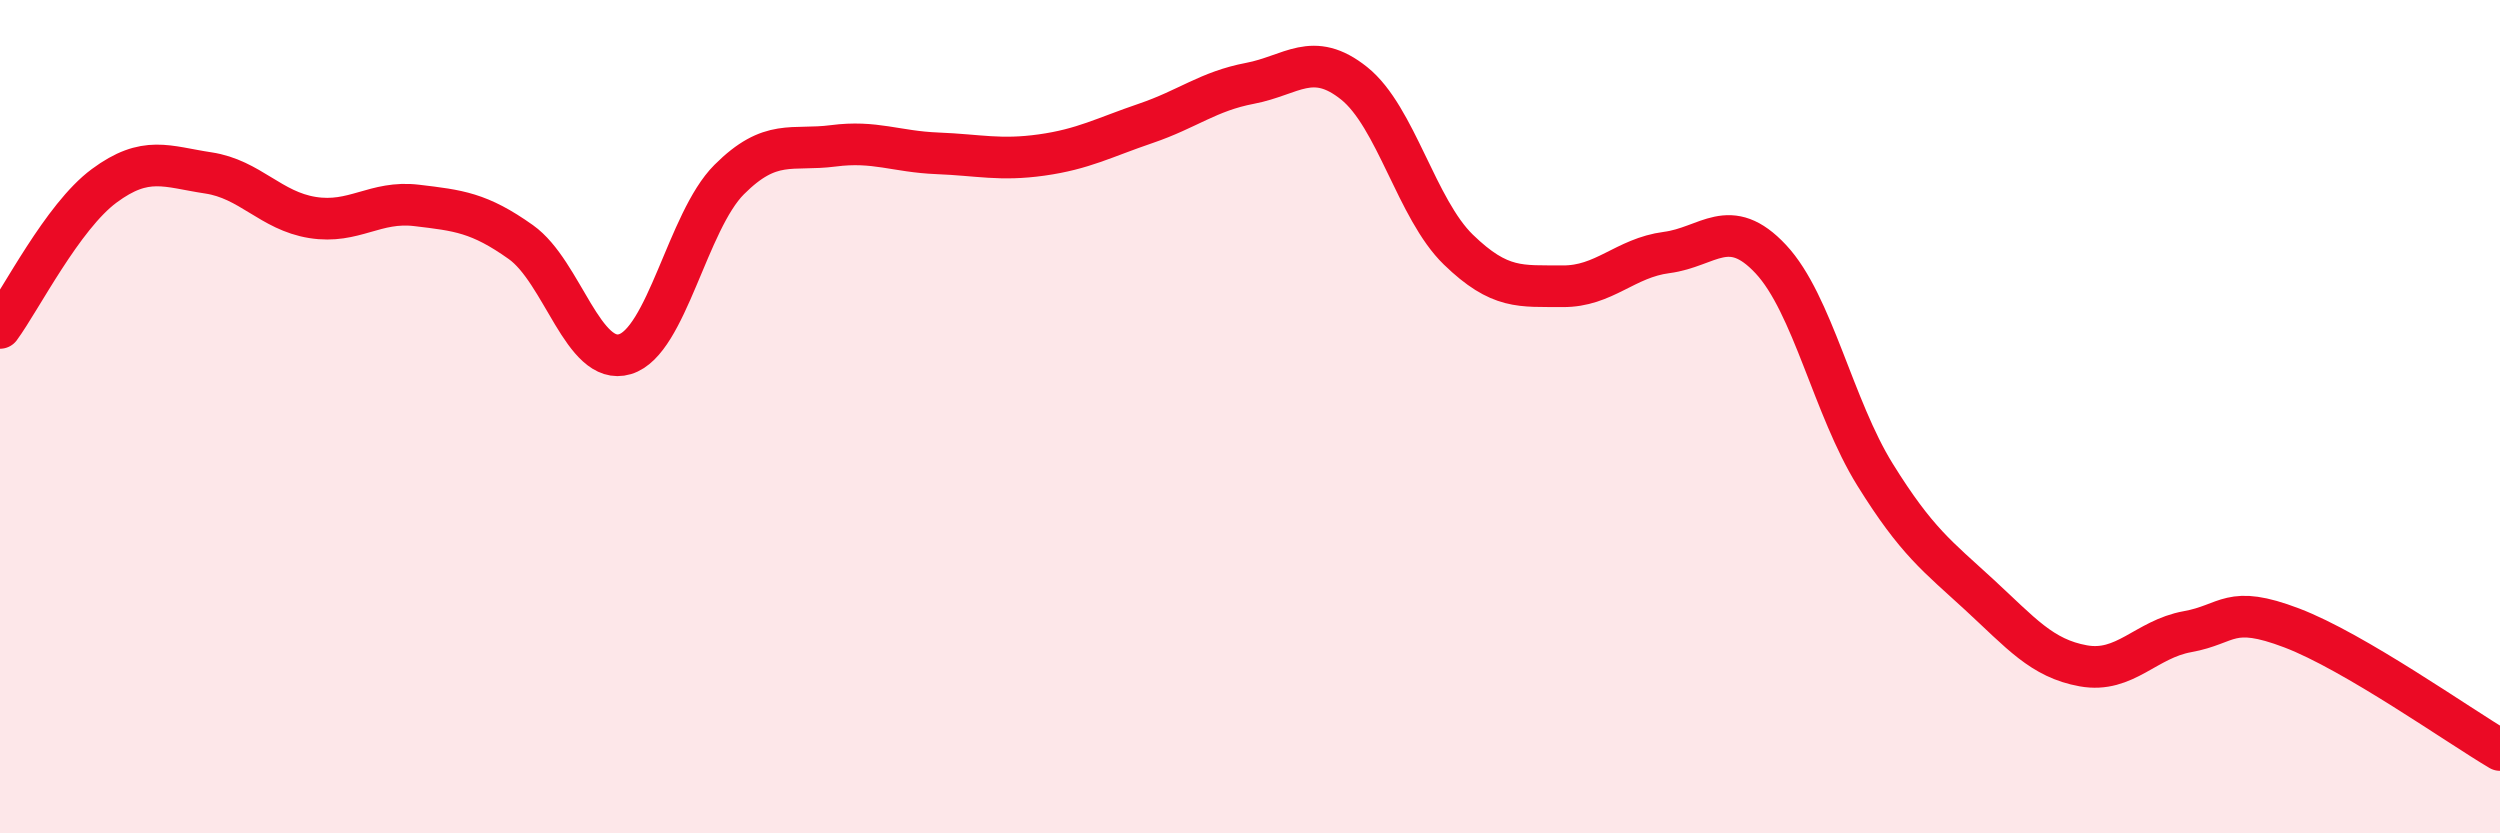 
    <svg width="60" height="20" viewBox="0 0 60 20" xmlns="http://www.w3.org/2000/svg">
      <path
        d="M 0,7.87 C 0.5,7.19 1.5,5.2 2.5,4.46 C 3.5,3.72 4,4 5,4.15 C 6,4.3 6.5,5.06 7.5,5.22 C 8.5,5.38 9,4.81 10,4.93 C 11,5.05 11.5,5.1 12.5,5.81 C 13.5,6.52 14,8.8 15,8.5 C 16,8.2 16.5,5.31 17.5,4.31 C 18.5,3.31 19,3.63 20,3.5 C 21,3.37 21.5,3.64 22.5,3.68 C 23.5,3.72 24,3.86 25,3.72 C 26,3.58 26.5,3.3 27.5,2.96 C 28.5,2.62 29,2.19 30,2 C 31,1.81 31.5,1.2 32.5,2 C 33.5,2.8 34,5.02 35,5.99 C 36,6.96 36.5,6.86 37.5,6.87 C 38.5,6.88 39,6.19 40,6.06 C 41,5.93 41.5,5.15 42.5,6.22 C 43.5,7.29 44,9.78 45,11.39 C 46,13 46.5,13.35 47.5,14.27 C 48.5,15.19 49,15.8 50,15.98 C 51,16.16 51.5,15.34 52.5,15.16 C 53.5,14.98 53.5,14.5 55,15.07 C 56.5,15.64 59,17.41 60,18L60 20L0 20Z"
        fill="#EB0A25"
        opacity="0.1"
        stroke-linecap="round"
        stroke-linejoin="round"
      />
      <path
        d="M 0,7.87 C 0.5,7.19 1.5,5.2 2.5,4.46 C 3.5,3.72 4,4 5,4.15 C 6,4.3 6.5,5.06 7.5,5.22 C 8.5,5.38 9,4.81 10,4.93 C 11,5.05 11.5,5.1 12.5,5.81 C 13.5,6.52 14,8.8 15,8.5 C 16,8.2 16.5,5.31 17.5,4.31 C 18.5,3.31 19,3.63 20,3.5 C 21,3.37 21.5,3.64 22.5,3.68 C 23.5,3.72 24,3.86 25,3.72 C 26,3.58 26.5,3.3 27.5,2.96 C 28.5,2.62 29,2.19 30,2 C 31,1.81 31.5,1.2 32.5,2 C 33.5,2.8 34,5.02 35,5.99 C 36,6.96 36.5,6.86 37.5,6.87 C 38.5,6.88 39,6.19 40,6.06 C 41,5.93 41.5,5.15 42.5,6.22 C 43.5,7.29 44,9.78 45,11.39 C 46,13 46.5,13.35 47.5,14.27 C 48.5,15.19 49,15.8 50,15.98 C 51,16.16 51.5,15.34 52.5,15.16 C 53.5,14.98 53.5,14.5 55,15.07 C 56.5,15.64 59,17.41 60,18"
        stroke="#EB0A25"
        stroke-width="1"
        fill="none"
        stroke-linecap="round"
        stroke-linejoin="round"
      />
    </svg>
  